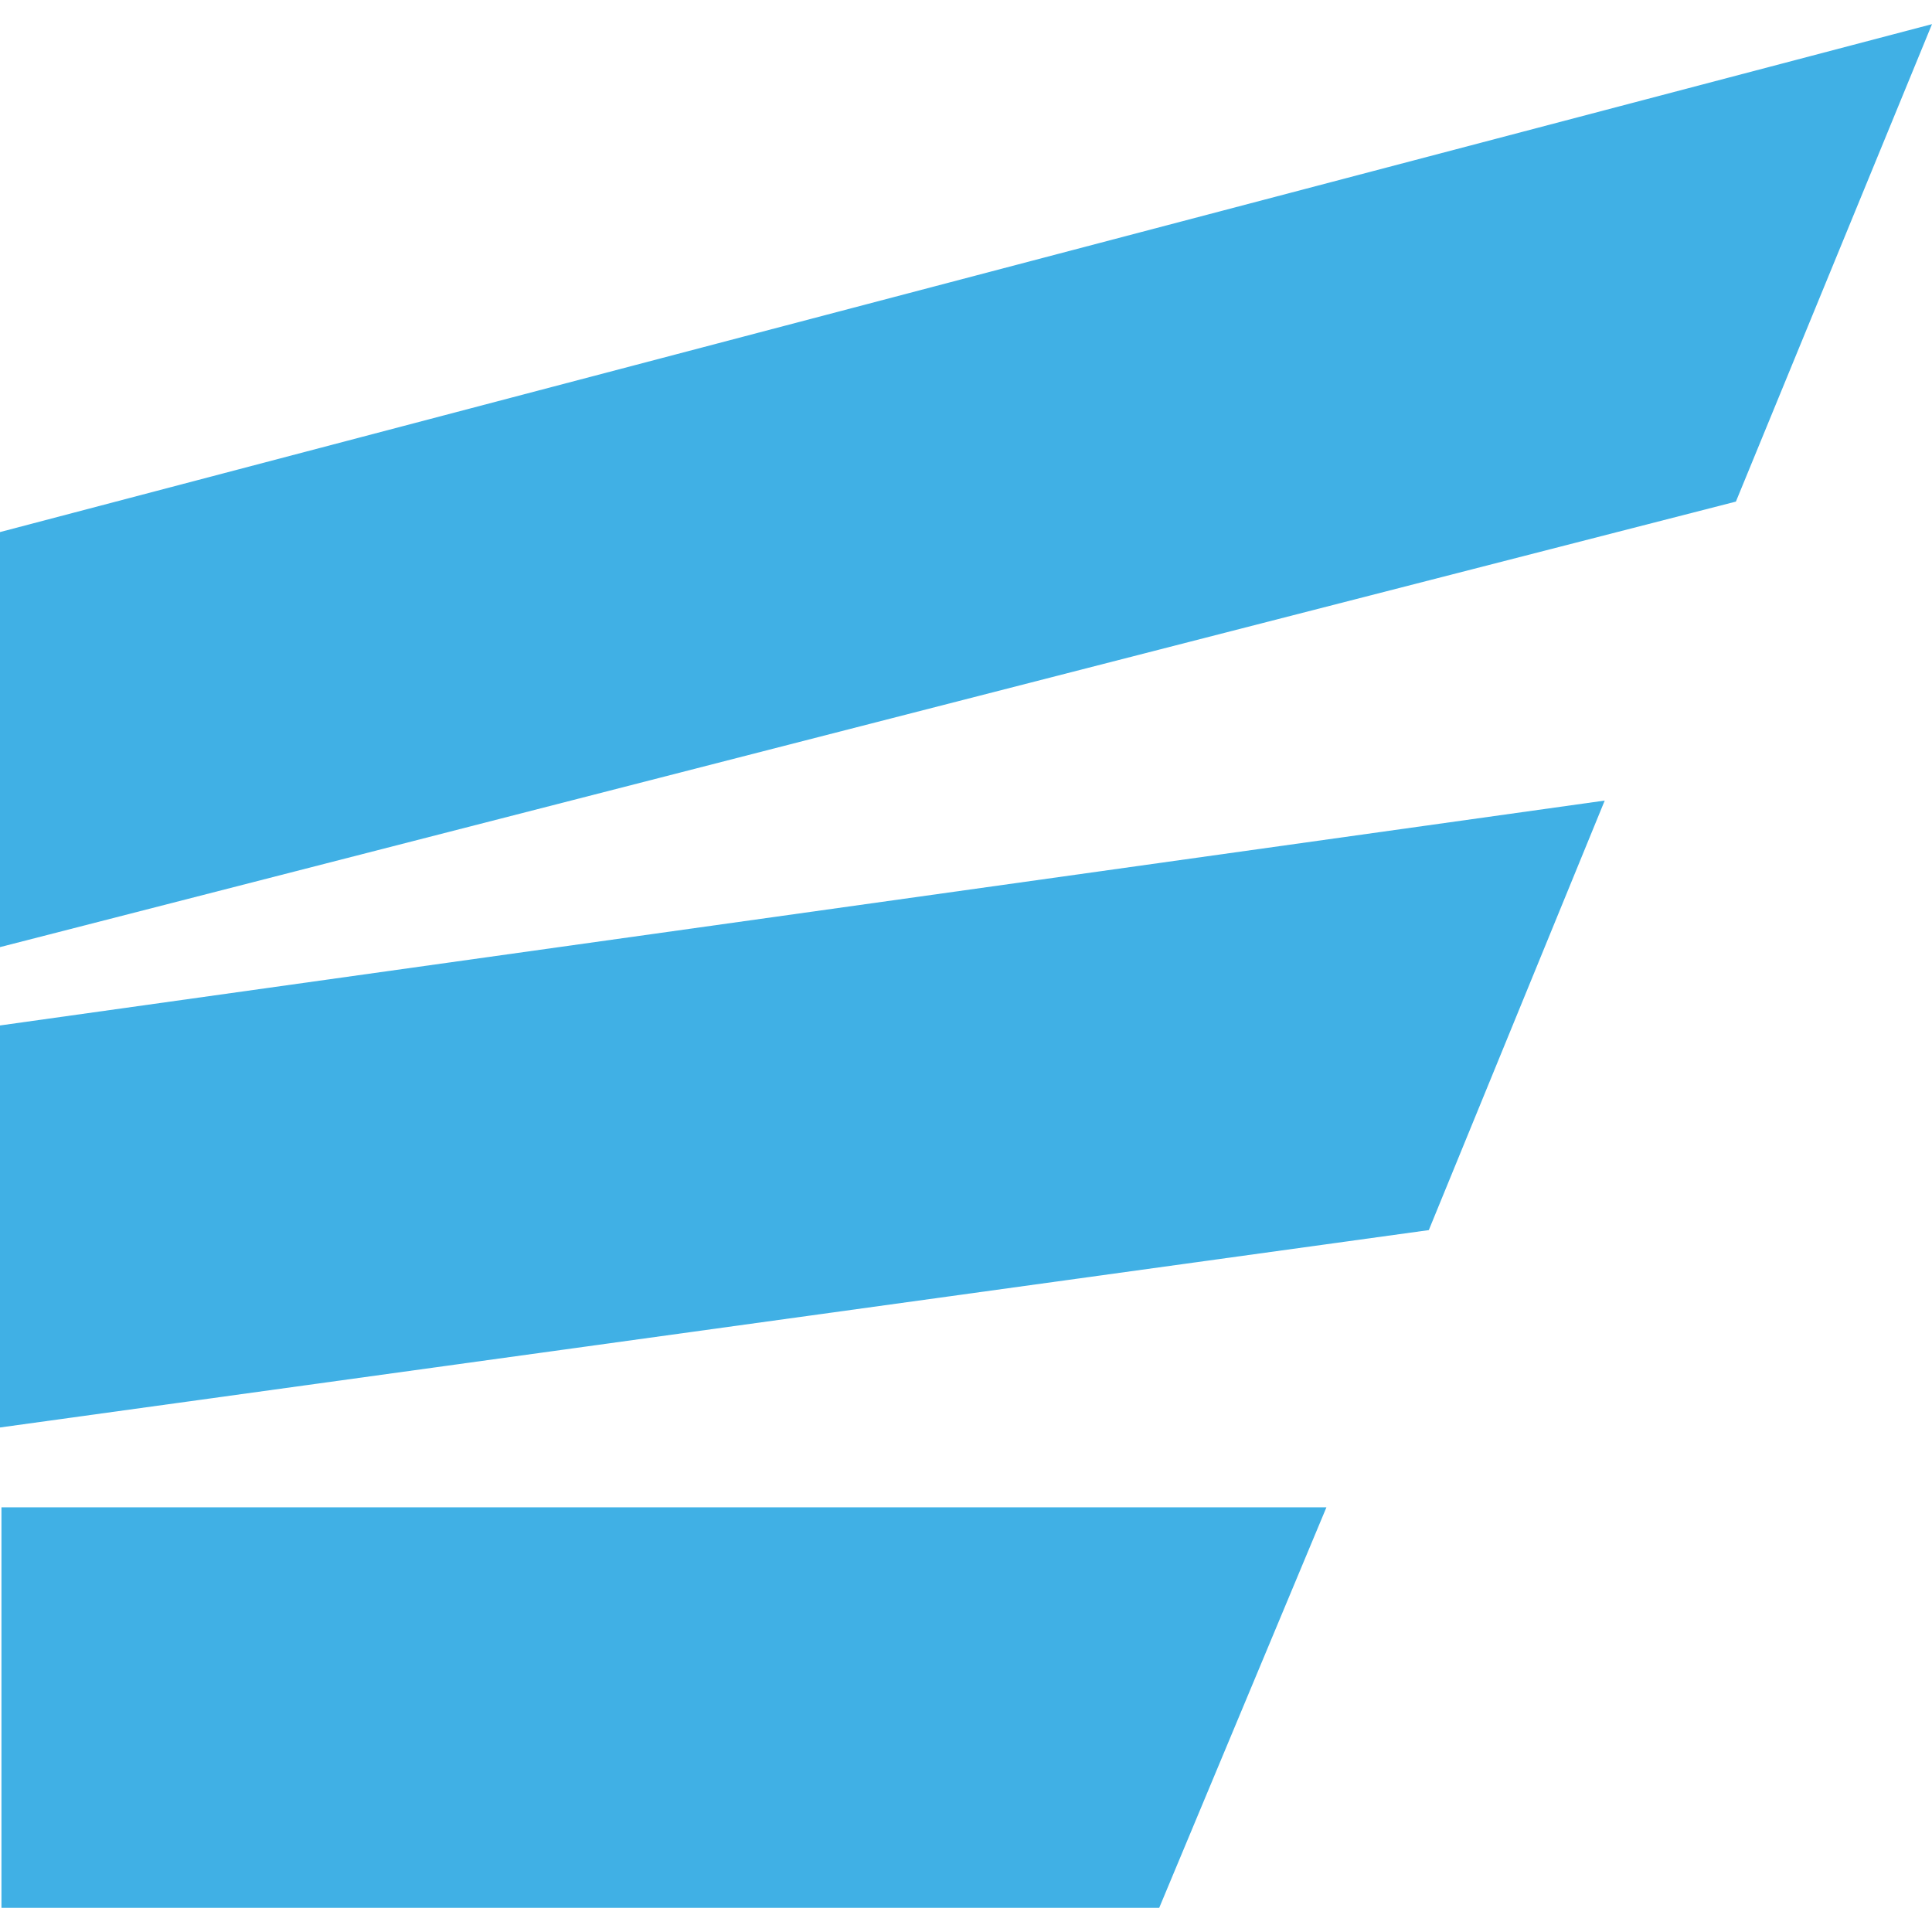 <svg width="80" height="80" viewBox="0 0 80 80" fill="none" xmlns="http://www.w3.org/2000/svg"><path d="M0.06 79H48L54.925 62.414H0.06V79ZM0 59.109L59.164 50.936L66.448 33.15L0 42.462V59.109ZM0 39.218L71.88 20.77L80 1L0 22.032V39.218Z" fill="#40B0E5"/></svg>